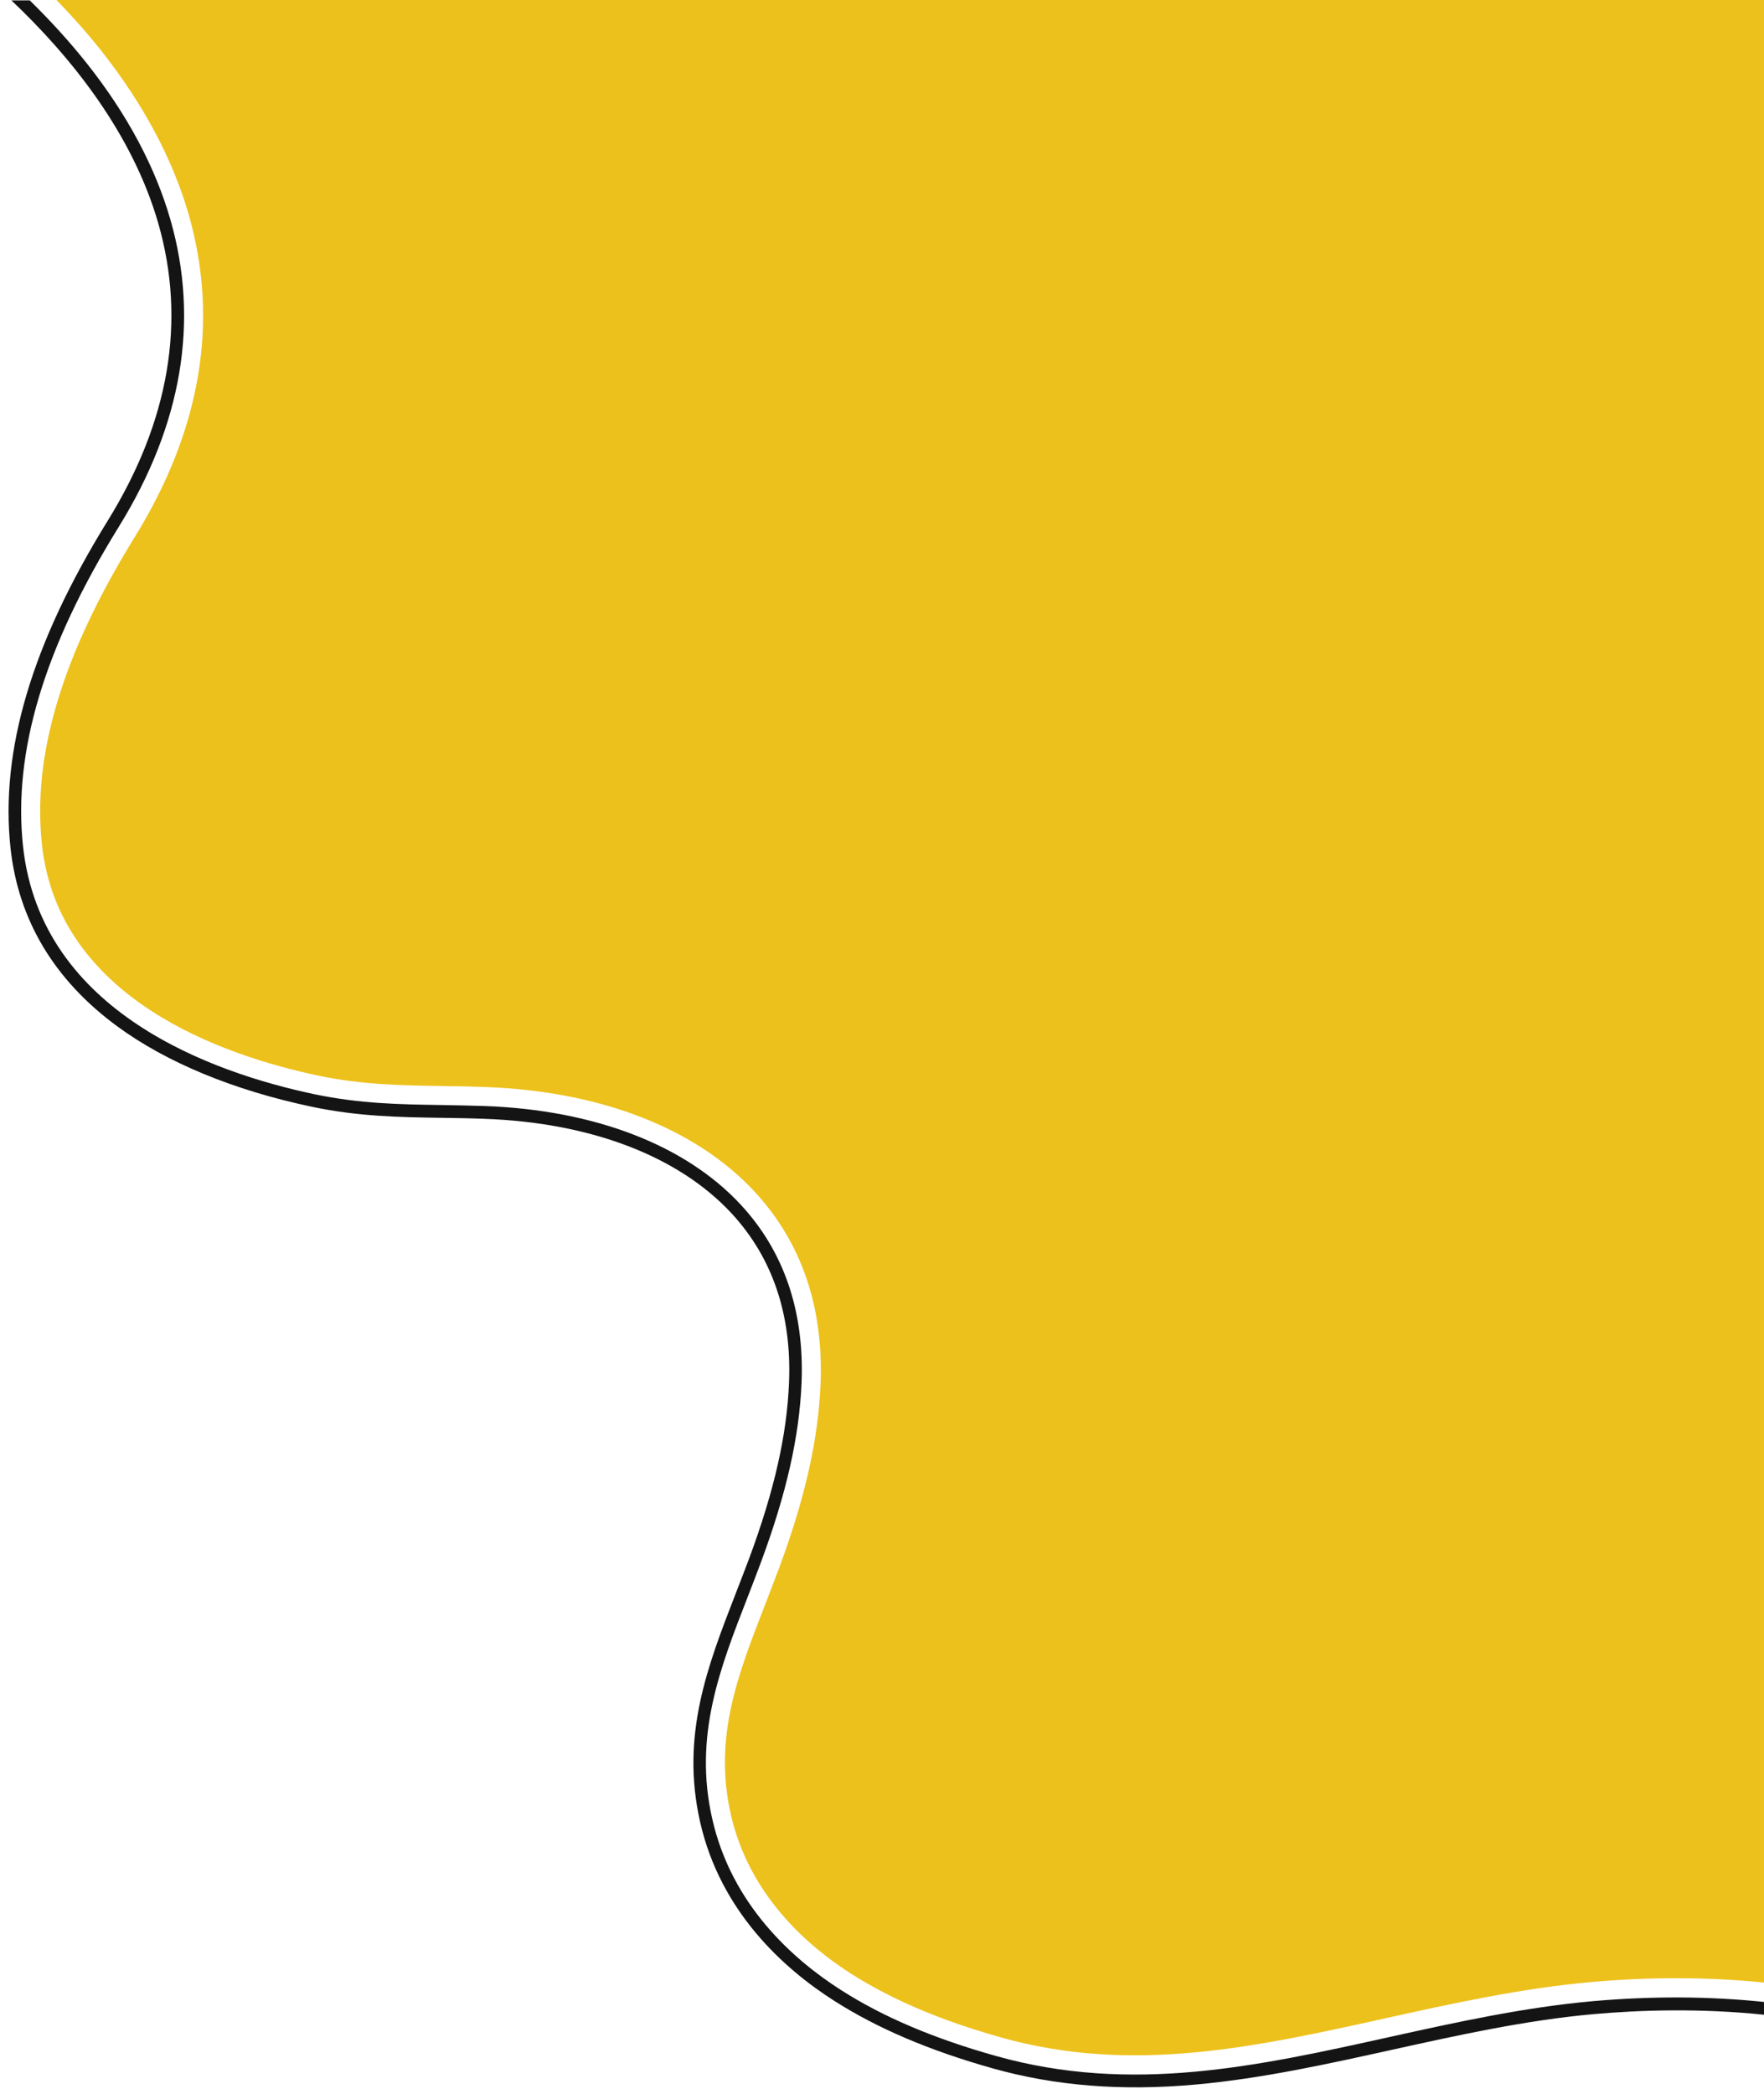 <?xml version="1.0" encoding="UTF-8"?>
<!DOCTYPE svg PUBLIC '-//W3C//DTD SVG 1.0//EN'
          'http://www.w3.org/TR/2001/REC-SVG-20010904/DTD/svg10.dtd'>
<svg height="1653.0" preserveAspectRatio="xMidYMid meet" version="1.0" viewBox="800.3 676.1 1392.8 1653.0" width="1392.8" xmlns="http://www.w3.org/2000/svg" xmlns:xlink="http://www.w3.org/1999/xlink" zoomAndPan="magnify"
><g
  ><g id="change1_1"
    ><path d="M949.3,845.5c24.1,84.1,9.8,169.7-42.6,254.5c-57,92.3-81,171.7-73.3,242.8 c13.2,121.6,142.5,166.5,218.3,182.4c34.5,7.2,65.2,7.7,97.8,8.2c11.1,0.2,22.5,0.3,34.4,0.8c90.5,3.3,165.9,32.6,212.2,82.6 c36.9,39.8,54.4,90.7,52.1,151.1c-1.7,44.2-12.2,90.7-32.9,146.4c-3.6,9.6-7.3,19.1-10.8,28.2c-21.9,56.4-40.9,105.1-27.2,165.7 c14.2,63.1,59.6,103.4,95.1,126c32.1,20.4,70.8,36.9,118.5,50.3c103.4,29,200.5,7.6,303.3-15.2c52.5-11.6,106.7-23.6,162.4-28.6 c47-4.2,92.8-4,136.5,0.4v-1565H844.9c12.9,13.3,24.9,26.8,35.7,40.5C913.6,758.5,936.7,801.8,949.3,845.5z" fill="#EDC11B"
    /></g
    ><g id="change2_1"
    ><path d="M2193,2256.4c-43.1-4.5-88.5-4.7-135.1-0.6c-54.7,4.9-108.5,16.8-160.5,28.3c-104.7,23.2-203.6,45-310.6,15 c-49.1-13.8-89.2-30.8-122.5-52.1c-37.9-24.2-86.4-67.3-101.7-135.4c-14.7-65.1,6-118.2,27.9-174.5c3.5-9.1,7.2-18.5,10.7-28 c20.1-54.2,30.3-99.3,32-141.8c2.2-56.3-14-103.6-48.1-140.3c-43.6-47-115.2-74.6-201.7-77.8c-11.8-0.4-23.2-0.6-34.1-0.8 c-33.3-0.5-64.7-1-100.6-8.5c-79.9-16.8-215.9-64.4-230.2-195.5c-8.1-74.6,16.6-157.1,75.5-252.3c50.1-81,63.8-162.6,40.9-242.4 c-12-41.8-34.2-83.4-66-123.5c-13.4-16.9-28.5-33.5-45.1-49.8h-14.5c47.1,44.6,95.5,104.8,116,176.1c22.1,77,8.7,155.9-39.8,234.4 c-60.1,97.2-85.2,181.8-76.9,258.7c6.2,56.7,34.4,103.9,83.9,140.4c39.1,28.8,92.4,50.8,154.2,63.8c36.8,7.7,68.8,8.2,102.5,8.7 c10.9,0.2,22.2,0.3,33.9,0.8c83.8,3,153,29.5,194.8,74.6c32.2,34.8,47.5,79.6,45.4,133.2c-1.6,41.4-11.6,85.5-31.3,138.7 c-3.5,9.4-7.2,18.8-10.7,27.9c-22.4,57.7-43.6,112.2-28.3,180.3c16.1,71.4,66.5,116.4,106.1,141.6c34.2,21.8,75.1,39.2,125.2,53.3 c49.2,13.8,101.6,18,160.2,12.7c52.1-4.7,104.6-16.3,155.2-27.5c51.7-11.4,105.2-23.3,159.2-28.1c37.2-3.3,83.9-4.7,134.2,0.5 V2256.4z" fill="#141414"
    /></g
  ></g
></svg
>
